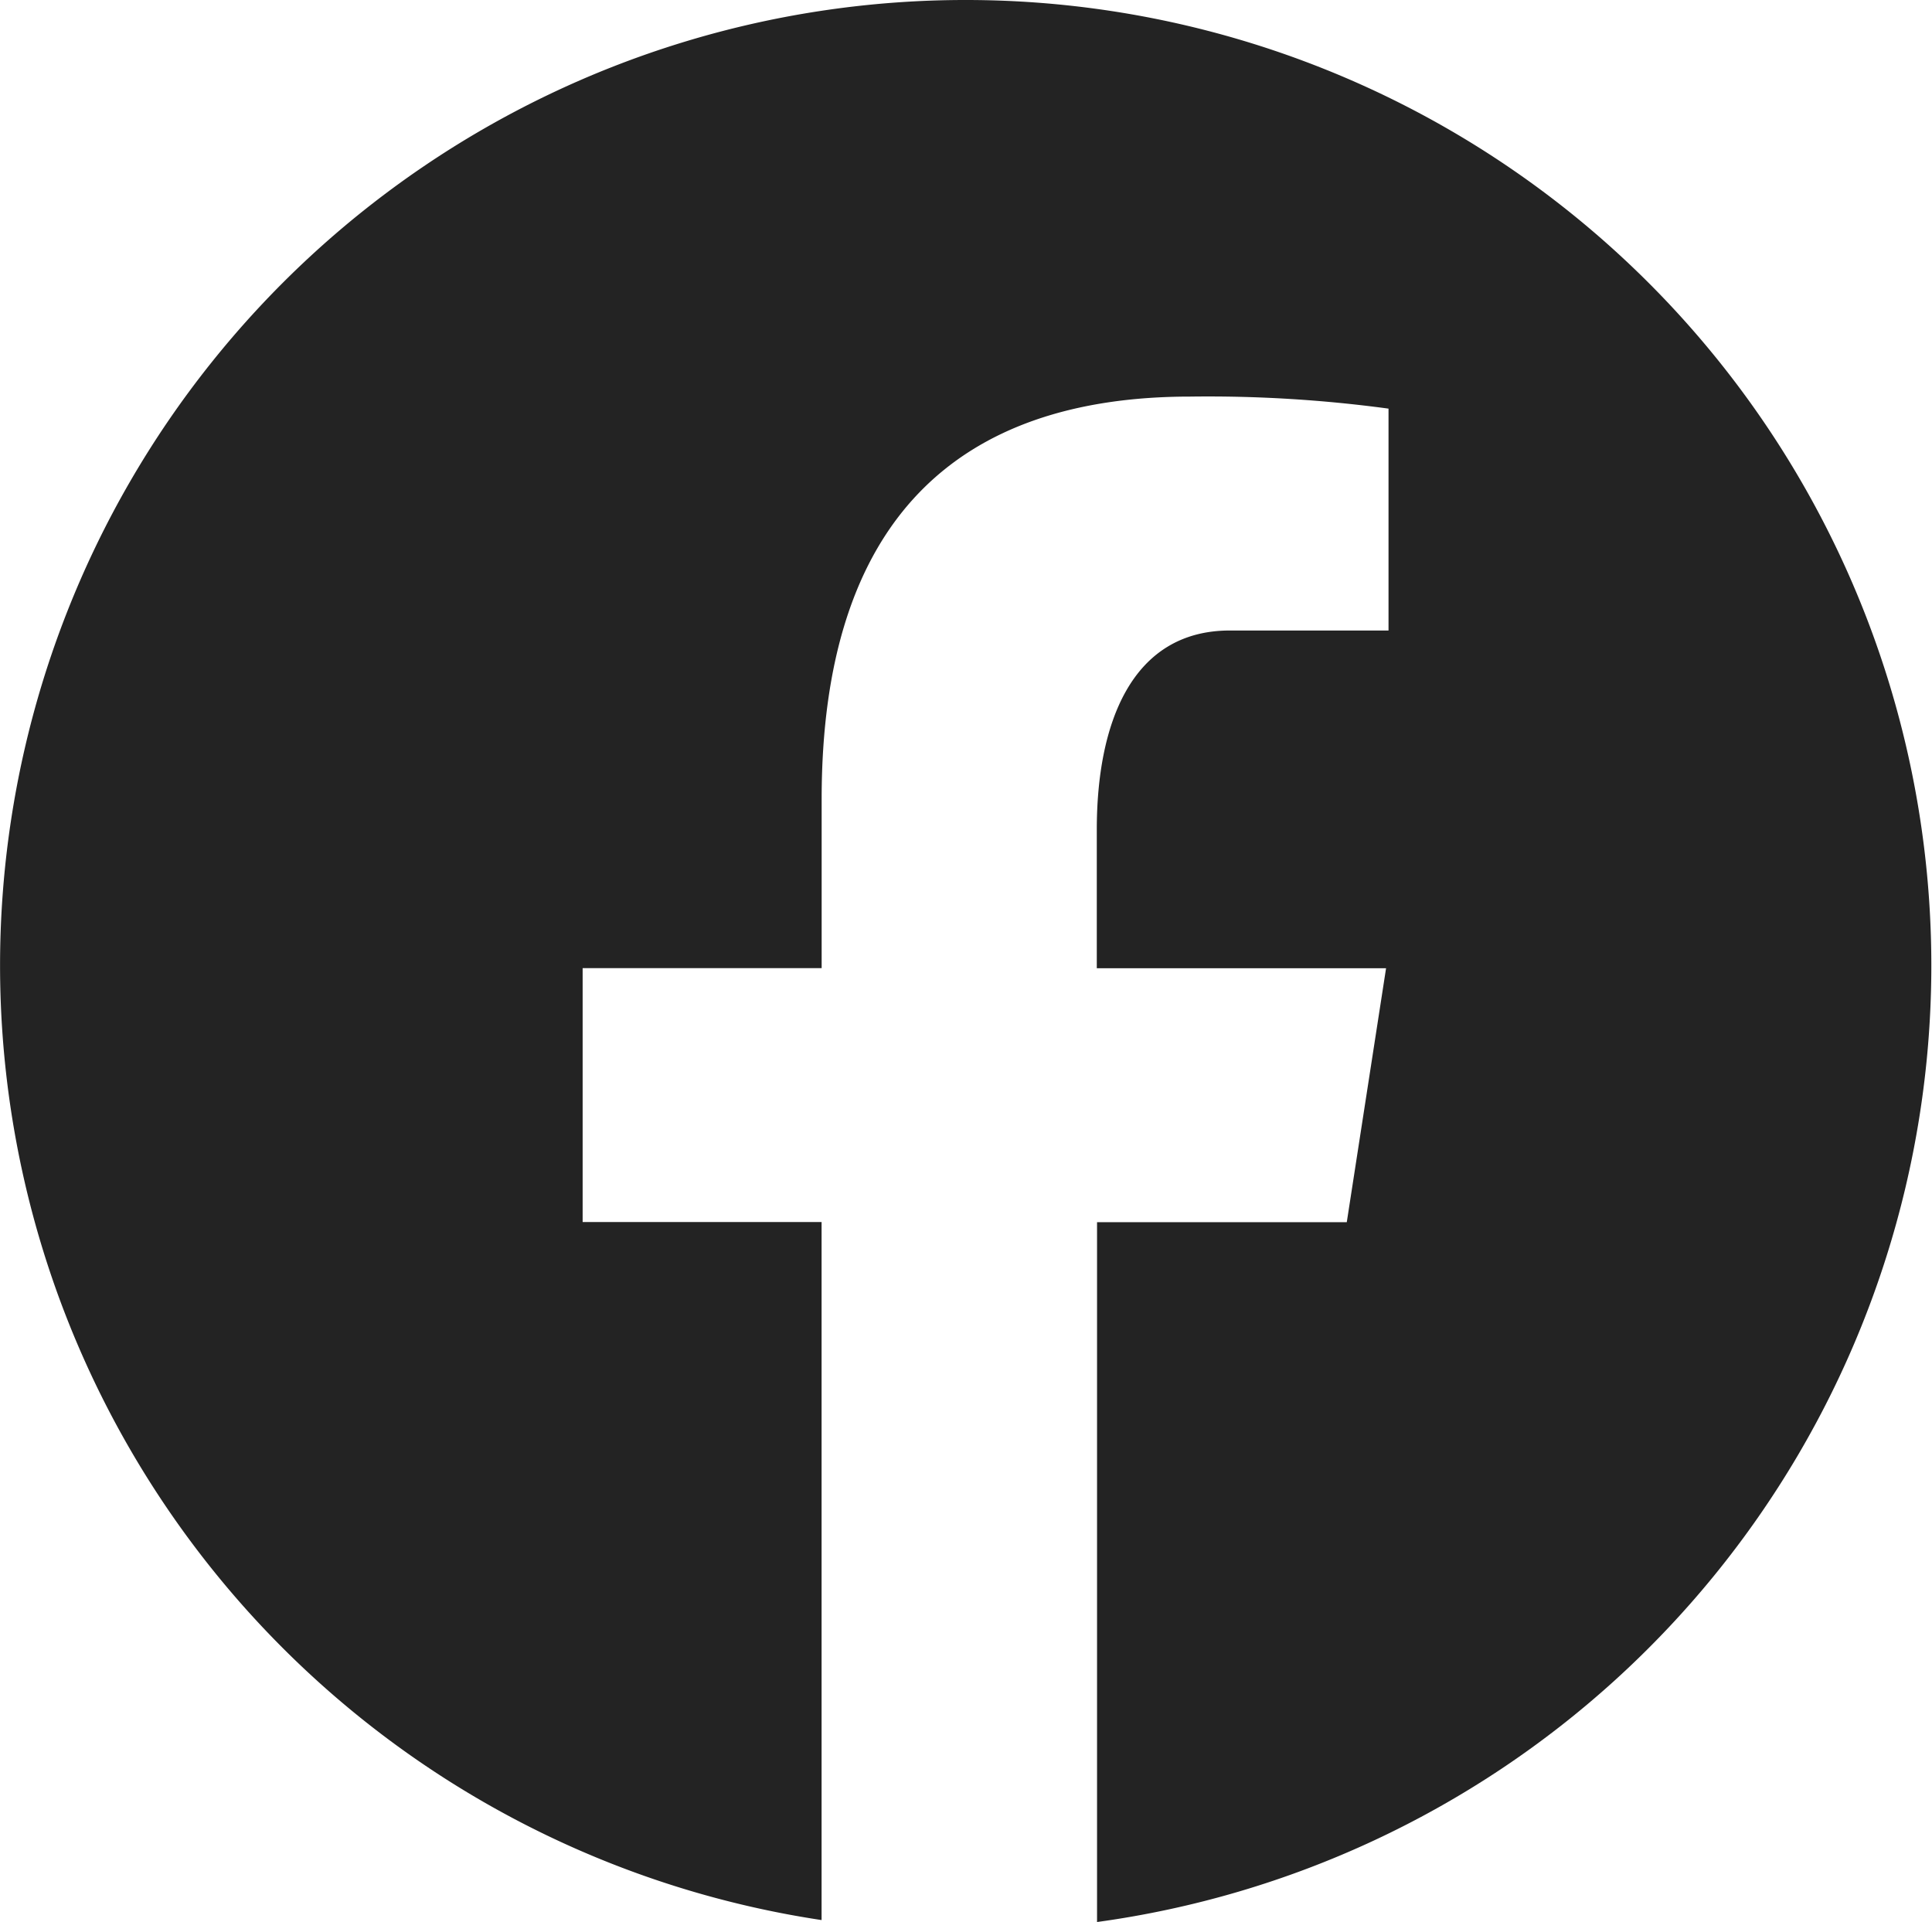 <svg xmlns="http://www.w3.org/2000/svg" width="30.643" height="30.486" viewBox="0 0 30.643 30.486"><defs><style>.a{fill:#232323;}</style></defs><path class="a" d="M18.321,3a15.312,15.312,0,0,0-2.29,30.453V22.382H12.241V18.355h3.791v-2.68c0-4.437,2.162-6.385,5.849-6.385a21.3,21.3,0,0,1,3.142.191V13H22.508c-1.566,0-2.112,1.484-2.112,3.157v2.2h4.588l-.623,4.027H20.4v11.1A15.313,15.313,0,0,0,18.321,3Z" transform="translate(-3 -3)"/></svg>